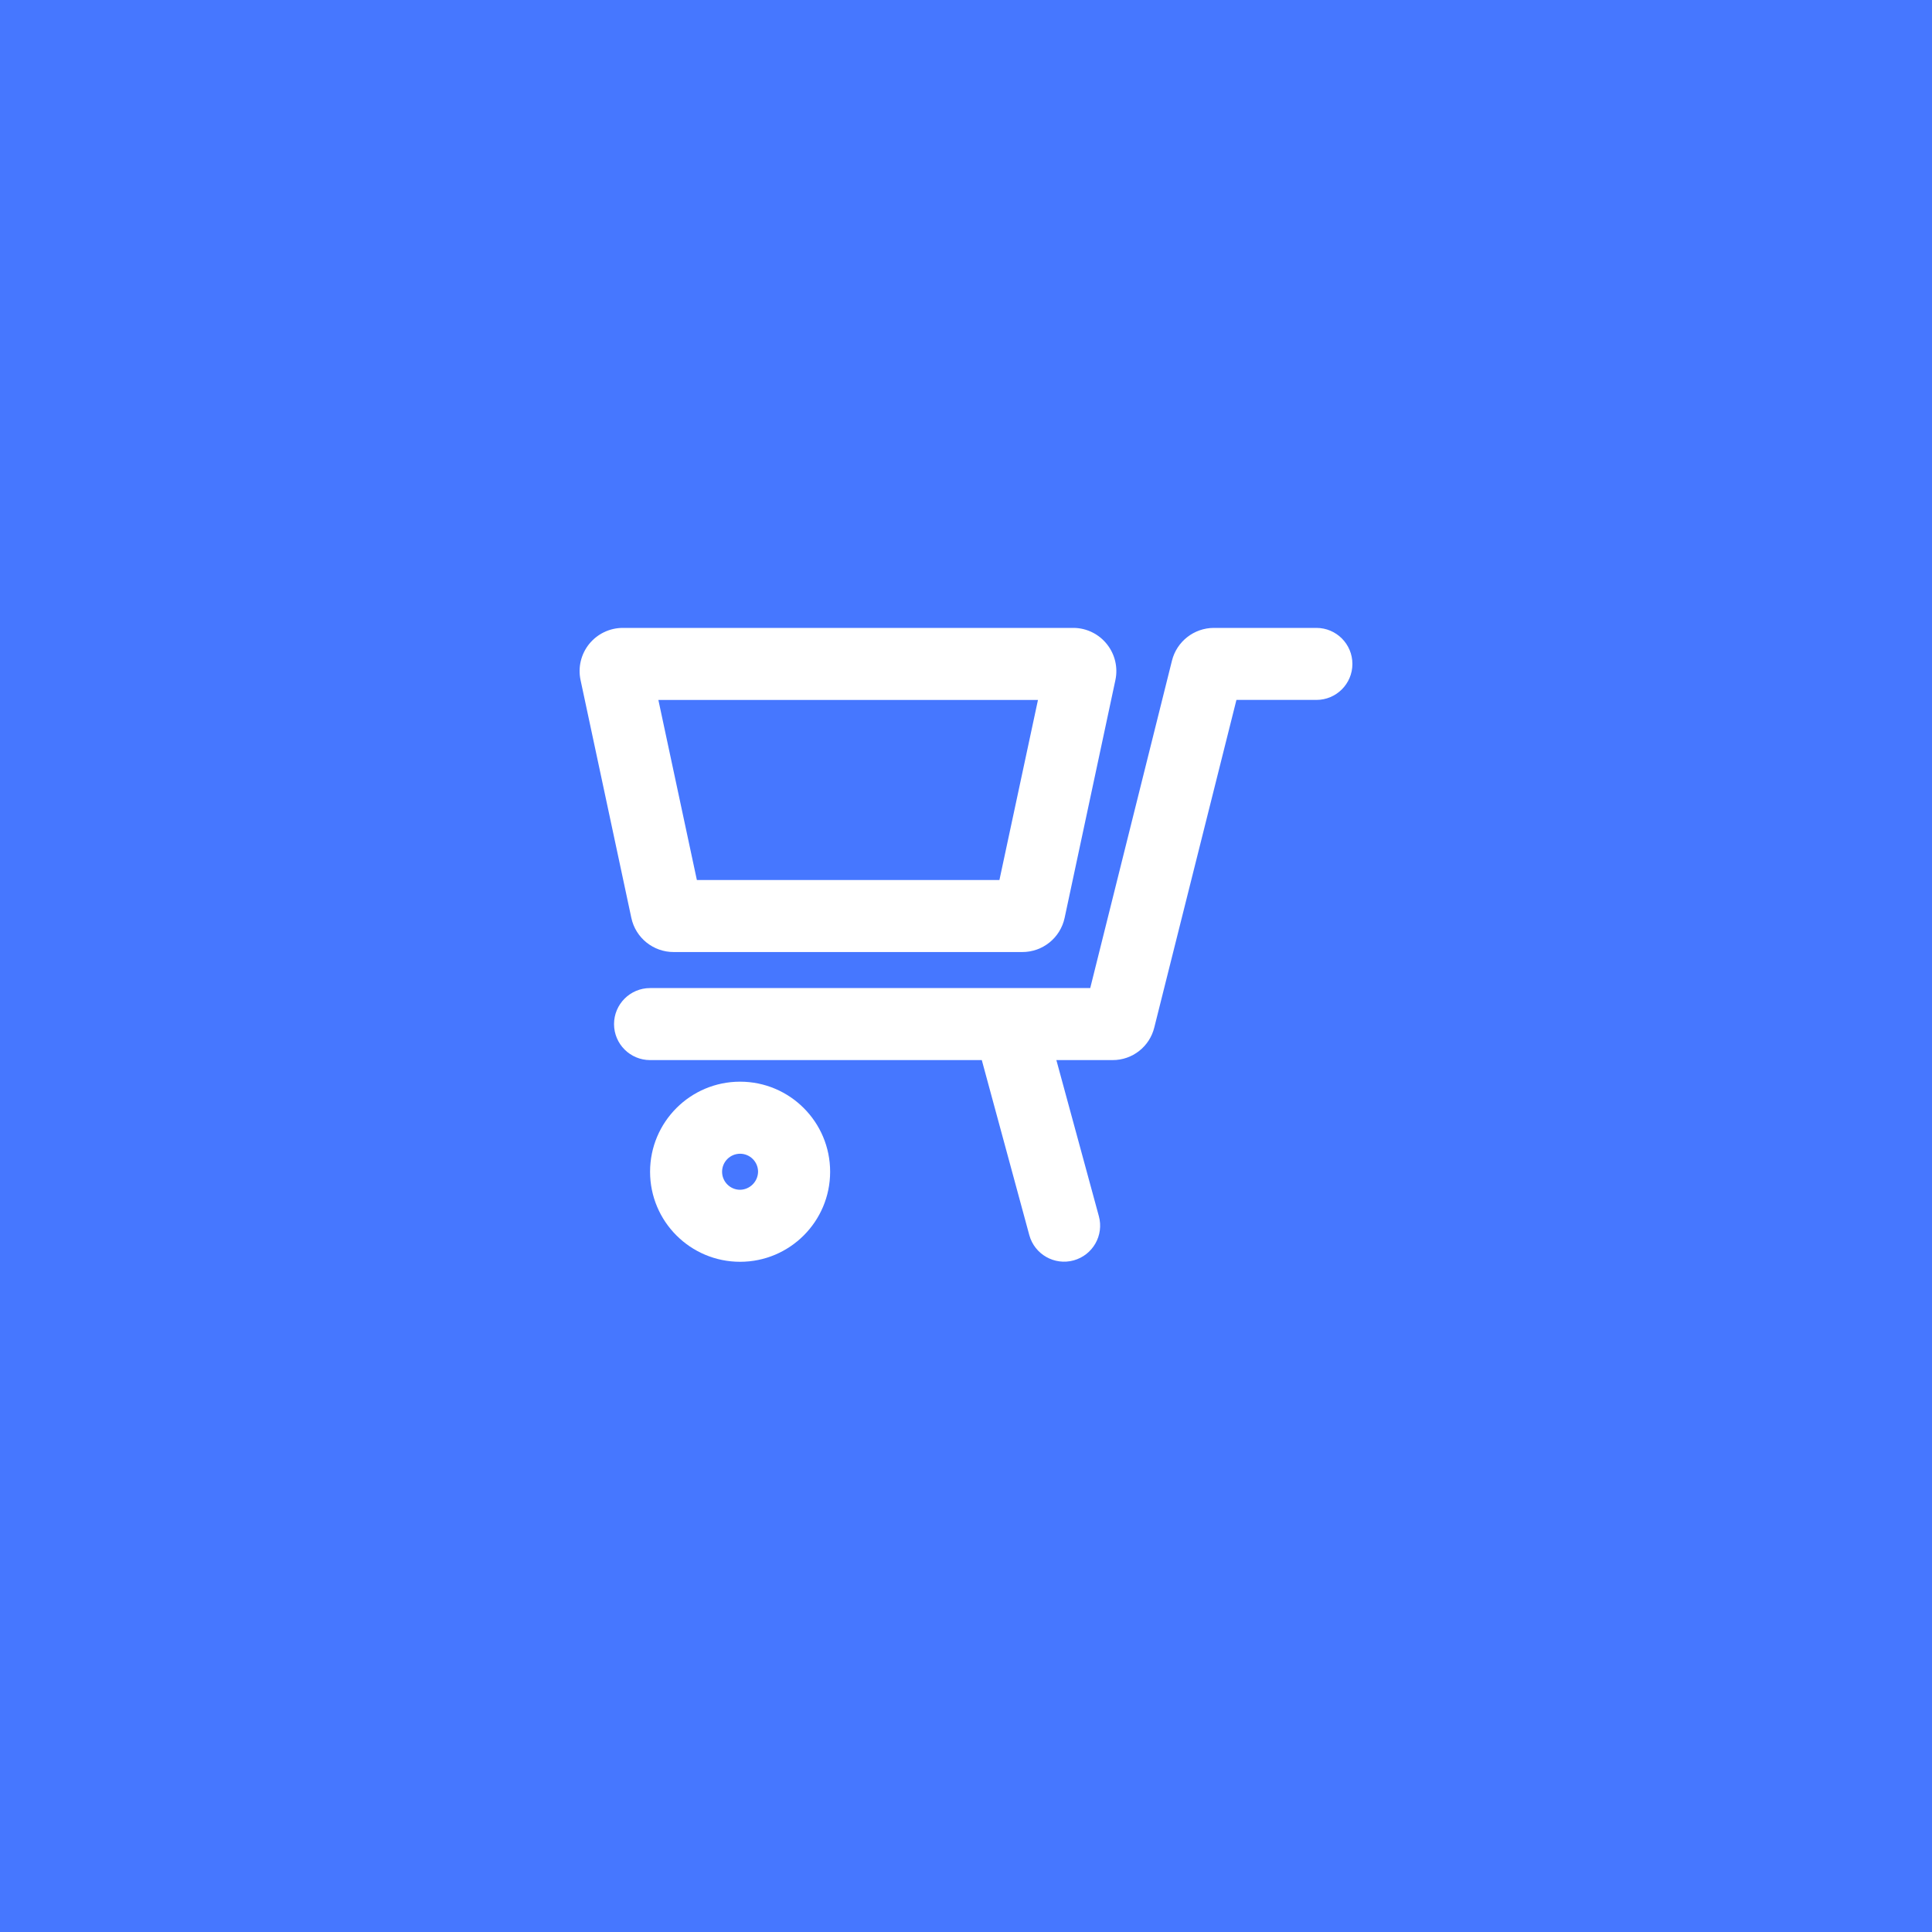<svg width="40" height="40" viewBox="0 0 40 40" fill="none" xmlns="http://www.w3.org/2000/svg">
<rect width="40" height="40" fill="#4677FF"/>
<path fill-rule="evenodd" clip-rule="evenodd" d="M15.323 26.124C14.293 26.124 13.459 25.289 13.459 24.26C13.459 23.23 14.293 22.395 15.323 22.395C16.352 22.395 17.187 23.23 17.187 24.26C17.187 25.289 16.352 26.124 15.323 26.124ZM15.323 24.633C15.527 24.629 15.691 24.464 15.695 24.26C15.695 24.054 15.528 23.887 15.323 23.887C15.117 23.887 14.95 24.054 14.95 24.26C14.95 24.466 15.117 24.633 15.323 24.633Z" fill="white"/>
<path d="M13.459 20.457C13.047 20.457 12.713 20.791 12.713 21.203C12.713 21.614 13.047 21.948 13.459 21.948H20.327L21.311 25.573C21.42 25.97 21.831 26.204 22.229 26.095C22.626 25.985 22.86 25.575 22.75 25.177L21.871 21.948H23.034C23.445 21.95 23.802 21.669 23.899 21.27L25.599 14.491H27.255C27.666 14.491 28 14.158 28 13.746C28 13.334 27.666 13 27.255 13H25.129C24.72 13.002 24.363 13.281 24.264 13.679L22.572 20.457H13.459Z" fill="white"/>
<path fill-rule="evenodd" clip-rule="evenodd" d="M13.951 19.711C13.527 19.713 13.159 19.418 13.071 19.003L12.02 14.081C11.963 13.818 12.029 13.543 12.198 13.333C12.368 13.123 12.623 13.001 12.892 13H22.236C22.503 13.005 22.753 13.129 22.919 13.339C23.085 13.548 23.149 13.82 23.093 14.081L22.042 19.003C21.953 19.418 21.586 19.713 21.162 19.711H13.951ZM20.692 18.22L21.49 14.492H13.631L14.428 18.22H20.692Z" fill="white"/>
</svg>
